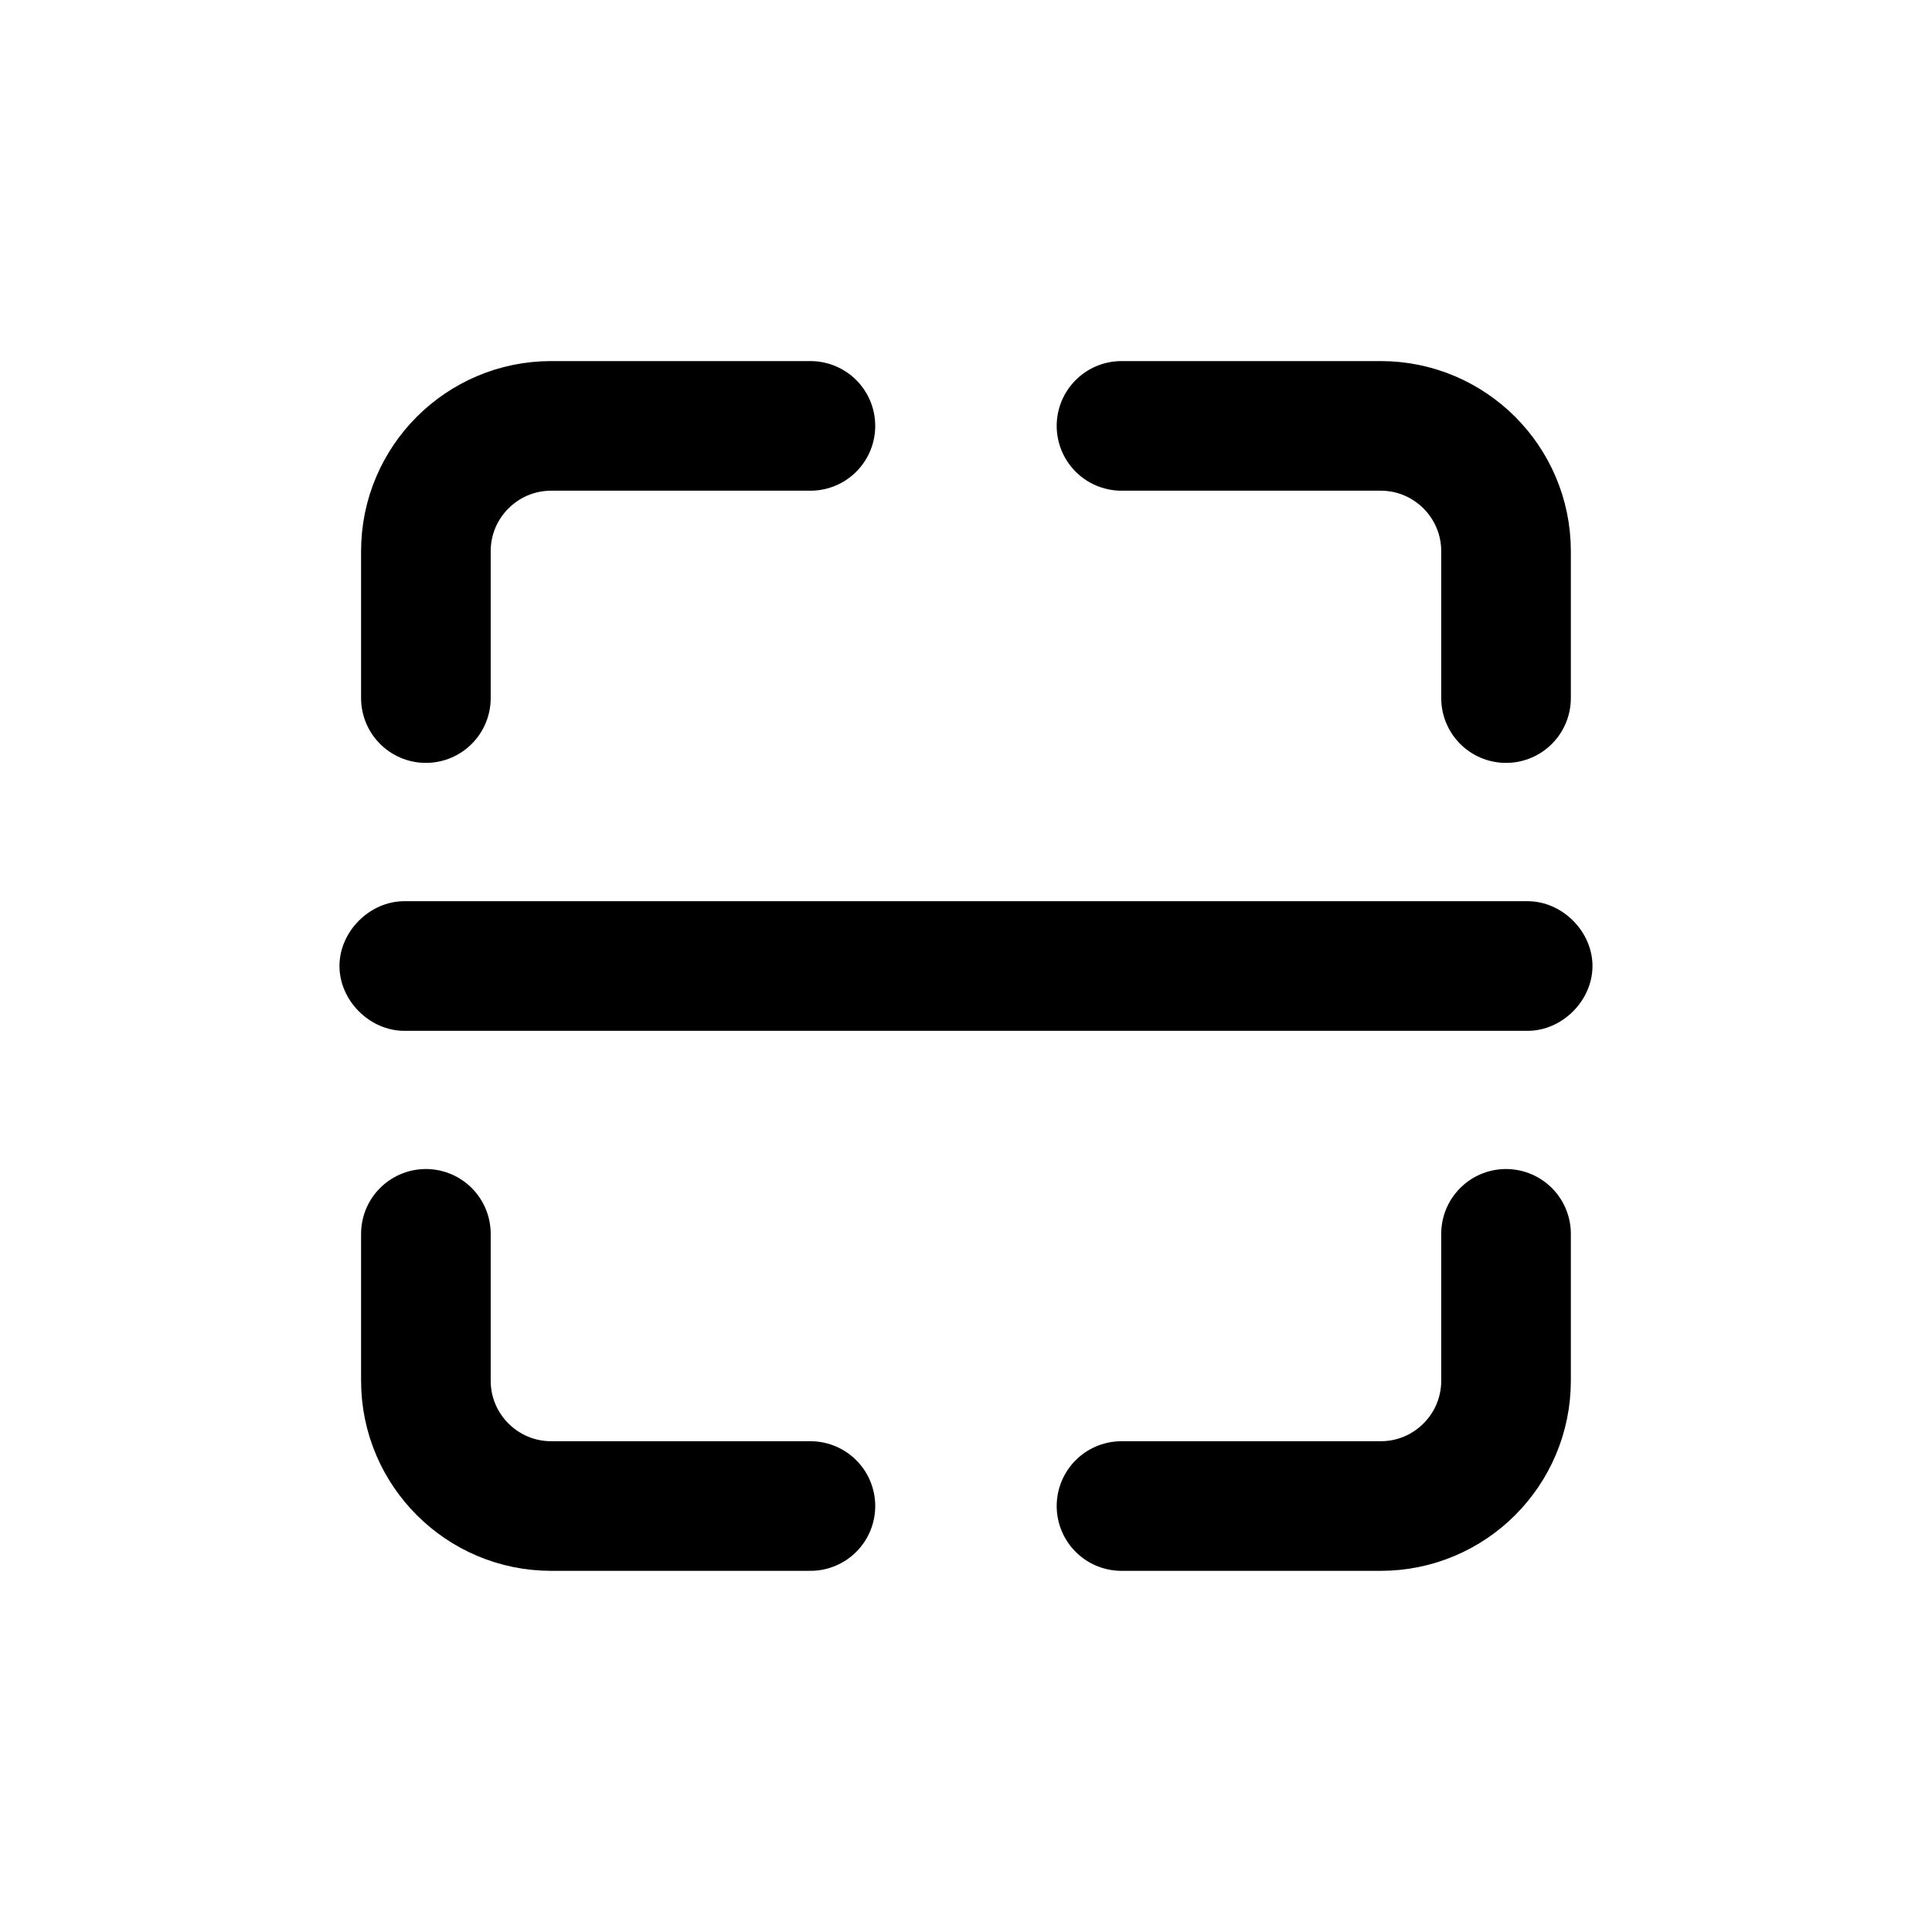 <?xml version="1.0" encoding="UTF-8"?>
<!-- Uploaded to: SVG Repo, www.svgrepo.com, Generator: SVG Repo Mixer Tools -->
<svg width="800px" height="800px" version="1.1" viewBox="144 144 512 512" xmlns="http://www.w3.org/2000/svg">
 <path transform="matrix(11.45 0 0 11.45 148.09 148.09)" d="m18.4 9.5h-6c-1.6 0-2.9 1.3-2.9 2.9v3.4" fill="none" stroke="#000000" stroke-linecap="round" stroke-linejoin="round" stroke-miterlimit="10" stroke-width="3"/>
 <path transform="matrix(11.45 0 0 11.45 148.09 148.09)" d="m34.5 15.8v-3.4c0-1.6-1.3-2.9-2.9-2.9h-6" fill="none" stroke="#000000" stroke-linecap="round" stroke-linejoin="round" stroke-miterlimit="10" stroke-width="3"/>
 <path transform="matrix(11.45 0 0 11.45 148.09 148.09)" d="m9.5 28.2v3.4c0 1.6 1.3 2.9 2.9 2.9h6" fill="none" stroke="#000000" stroke-linecap="round" stroke-linejoin="round" stroke-miterlimit="10" stroke-width="3"/>
 <path transform="matrix(11.45 0 0 11.45 148.09 148.09)" d="m25.6 34.5h6c1.6 0 2.9-1.3 2.9-2.9v-3.4" fill="none" stroke="#000000" stroke-linecap="round" stroke-linejoin="round" stroke-miterlimit="10" stroke-width="3"/>
 <path d="m548.85 417.18h-297.71c-9.16 0-17.176-8.016-17.176-17.176s8.016-17.176 17.176-17.176h297.71c9.16 0 17.176 8.016 17.176 17.176s-8.016 17.176-17.176 17.176z"/>
</svg>